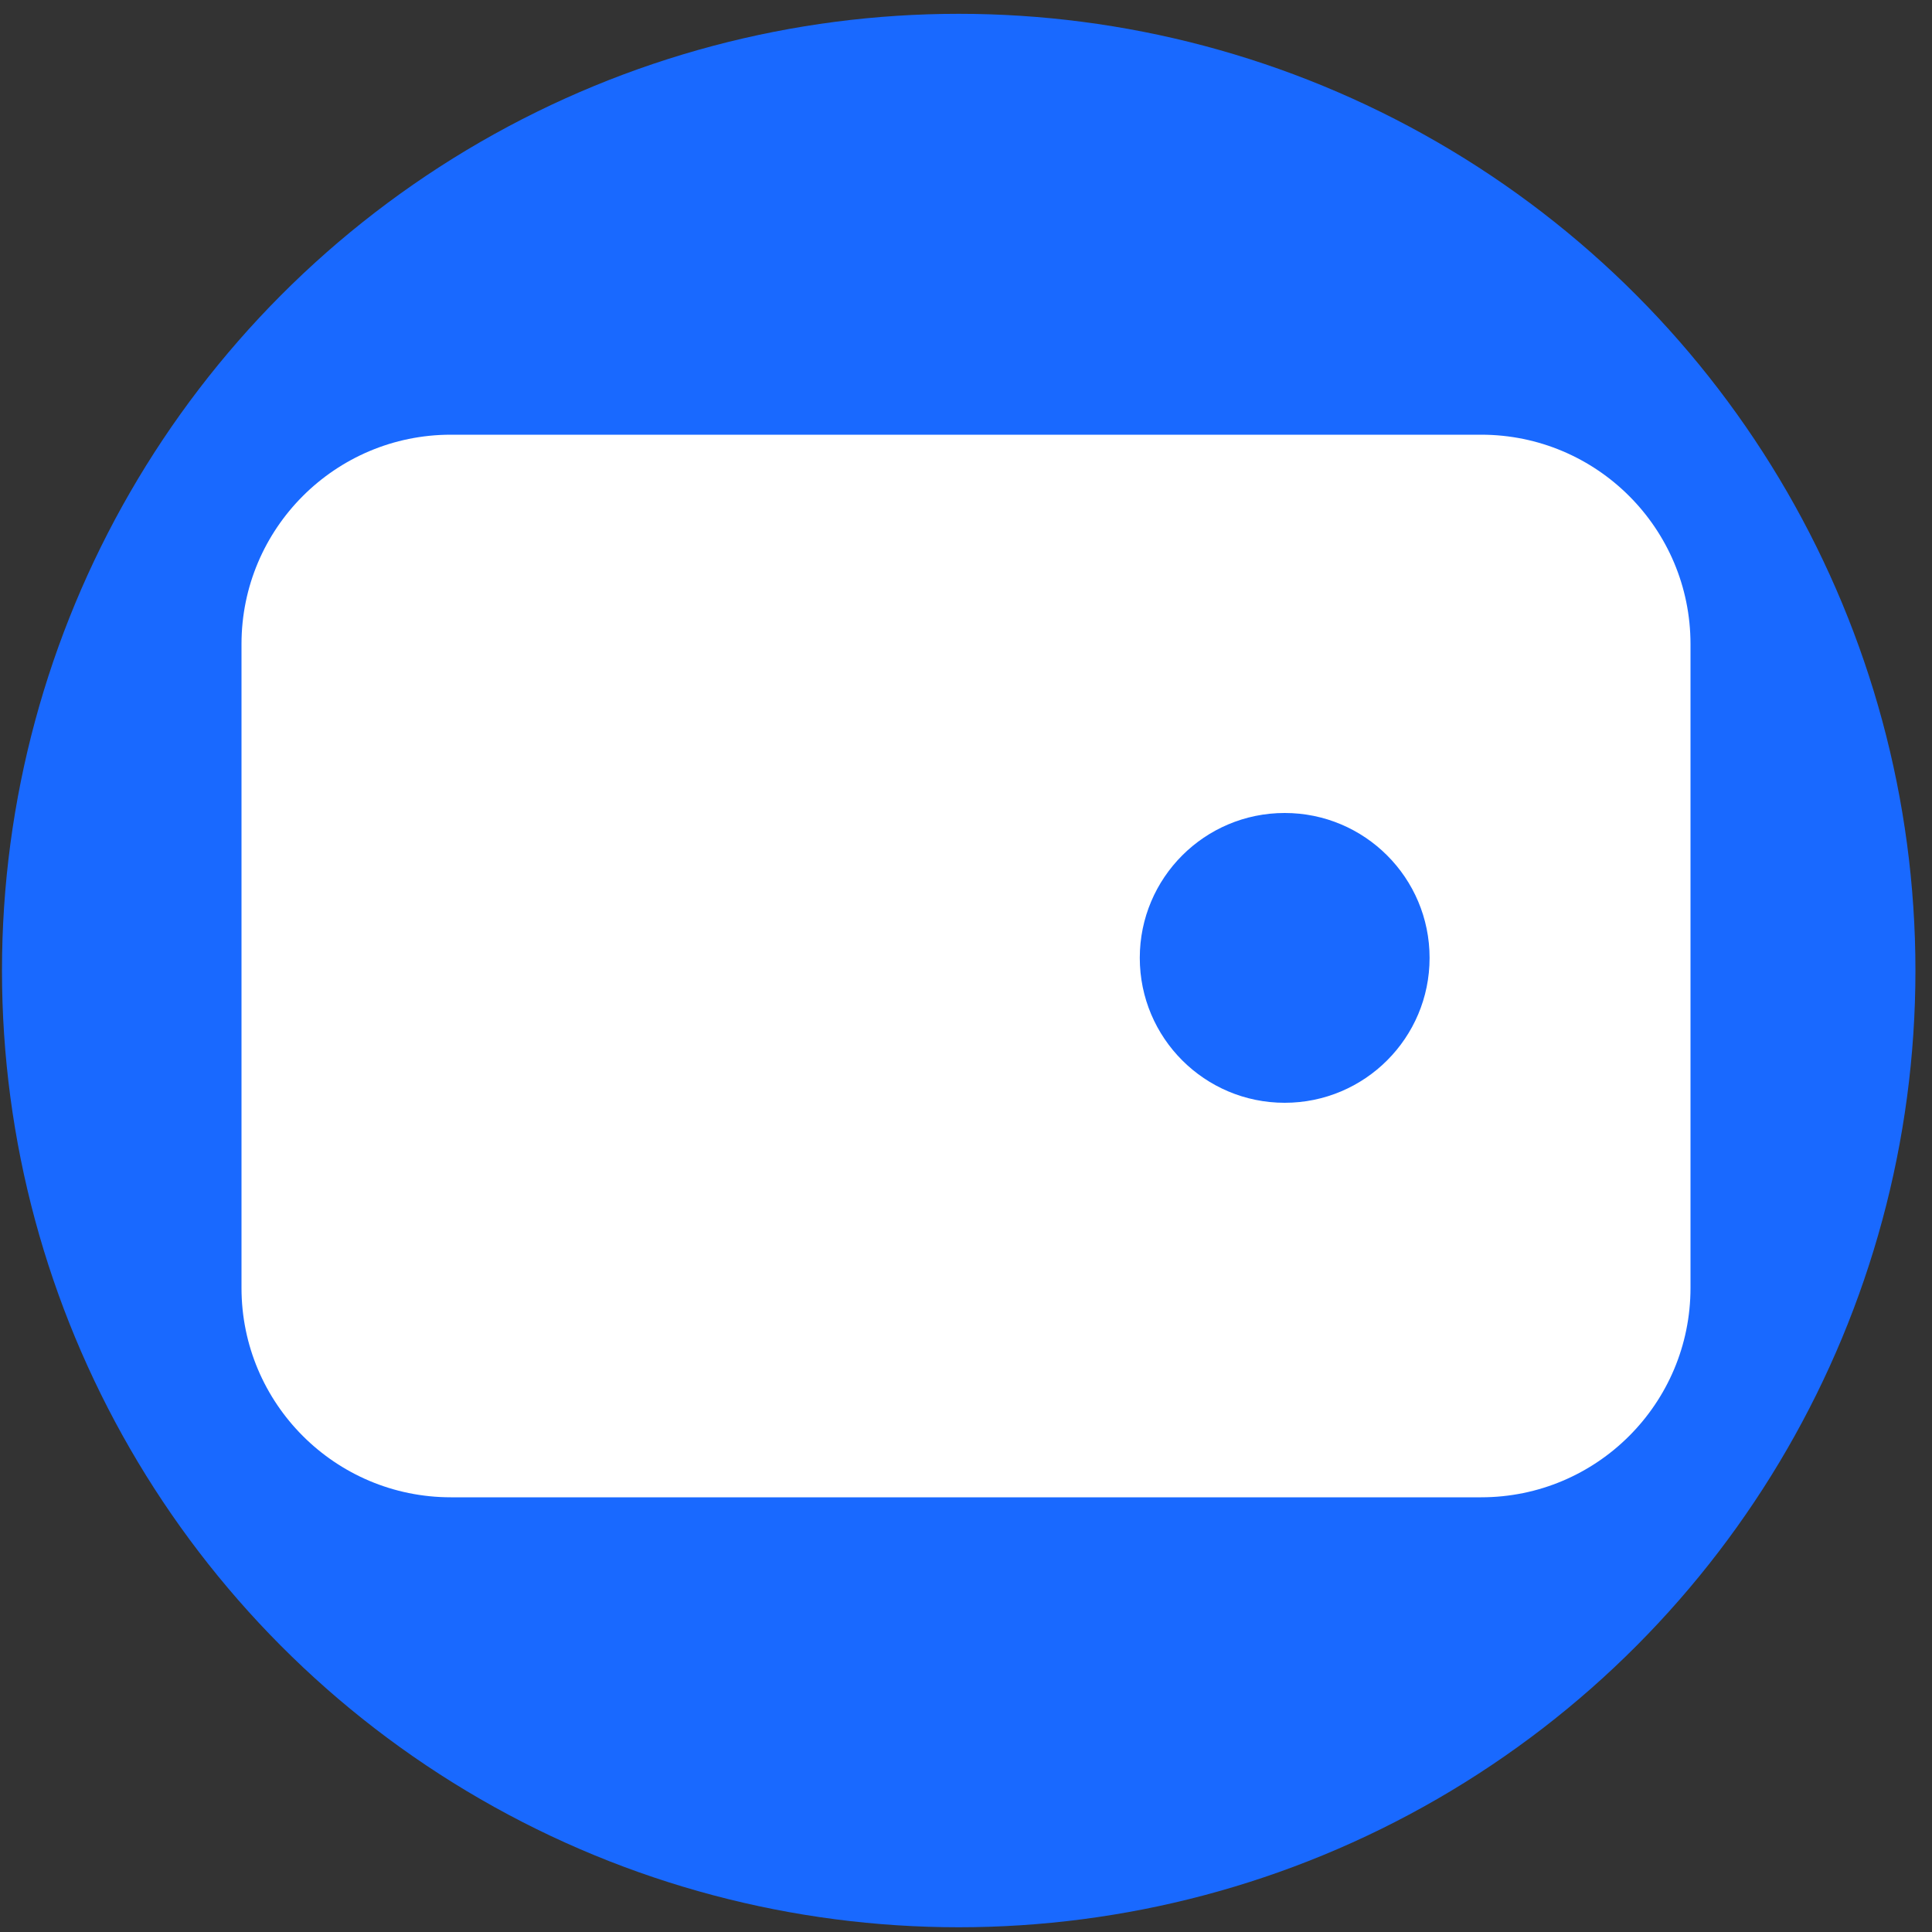 <?xml version="1.0" encoding="UTF-8"?> <svg xmlns="http://www.w3.org/2000/svg" xmlns:xlink="http://www.w3.org/1999/xlink" width="40px" height="40px" viewBox="0 0 40 40" version="1.1"><rect x="0" y="0" width="40" height="40" fill="#333333" stroke="none"/><title>FantomWallet</title><defs><circle id="path-1" cx="19.849" cy="20.094" r="19.808"></circle></defs><g id="Page-1" stroke="none" stroke-width="1" fill="none" fill-rule="evenodd"><g id="tools-menu" transform="translate(-51, -115)"><g id="FantomWallet" transform="translate(51, 115)"><mask id="mask-2" fill="white"><use xlink:href="#path-1"></use></mask><use id="Oval" fill="#1969FF" fill-rule="nonzero" xlink:href="#path-1"></use><path d="M30.665,9 C33.059,9 35,10.941 35,13.335 L35,26.665 C35,29.059 33.059,31 30.665,31 L9.335,31 C6.941,31 5,29.059 5,26.665 L5,13.335 C5,10.941 6.941,9 9.335,9 L30.665,9 Z M26.598,16.832 C24.941,16.832 23.598,18.175 23.598,19.832 C23.598,21.489 24.941,22.832 26.598,22.832 C28.255,22.832 29.598,21.489 29.598,19.832 C29.598,18.175 28.255,16.832 26.598,16.832 Z" id="Combined-Shape" fill="#FFFFFF" fill-rule="nonzero" mask="url(#mask-2)"></path></g></g></g></svg> 